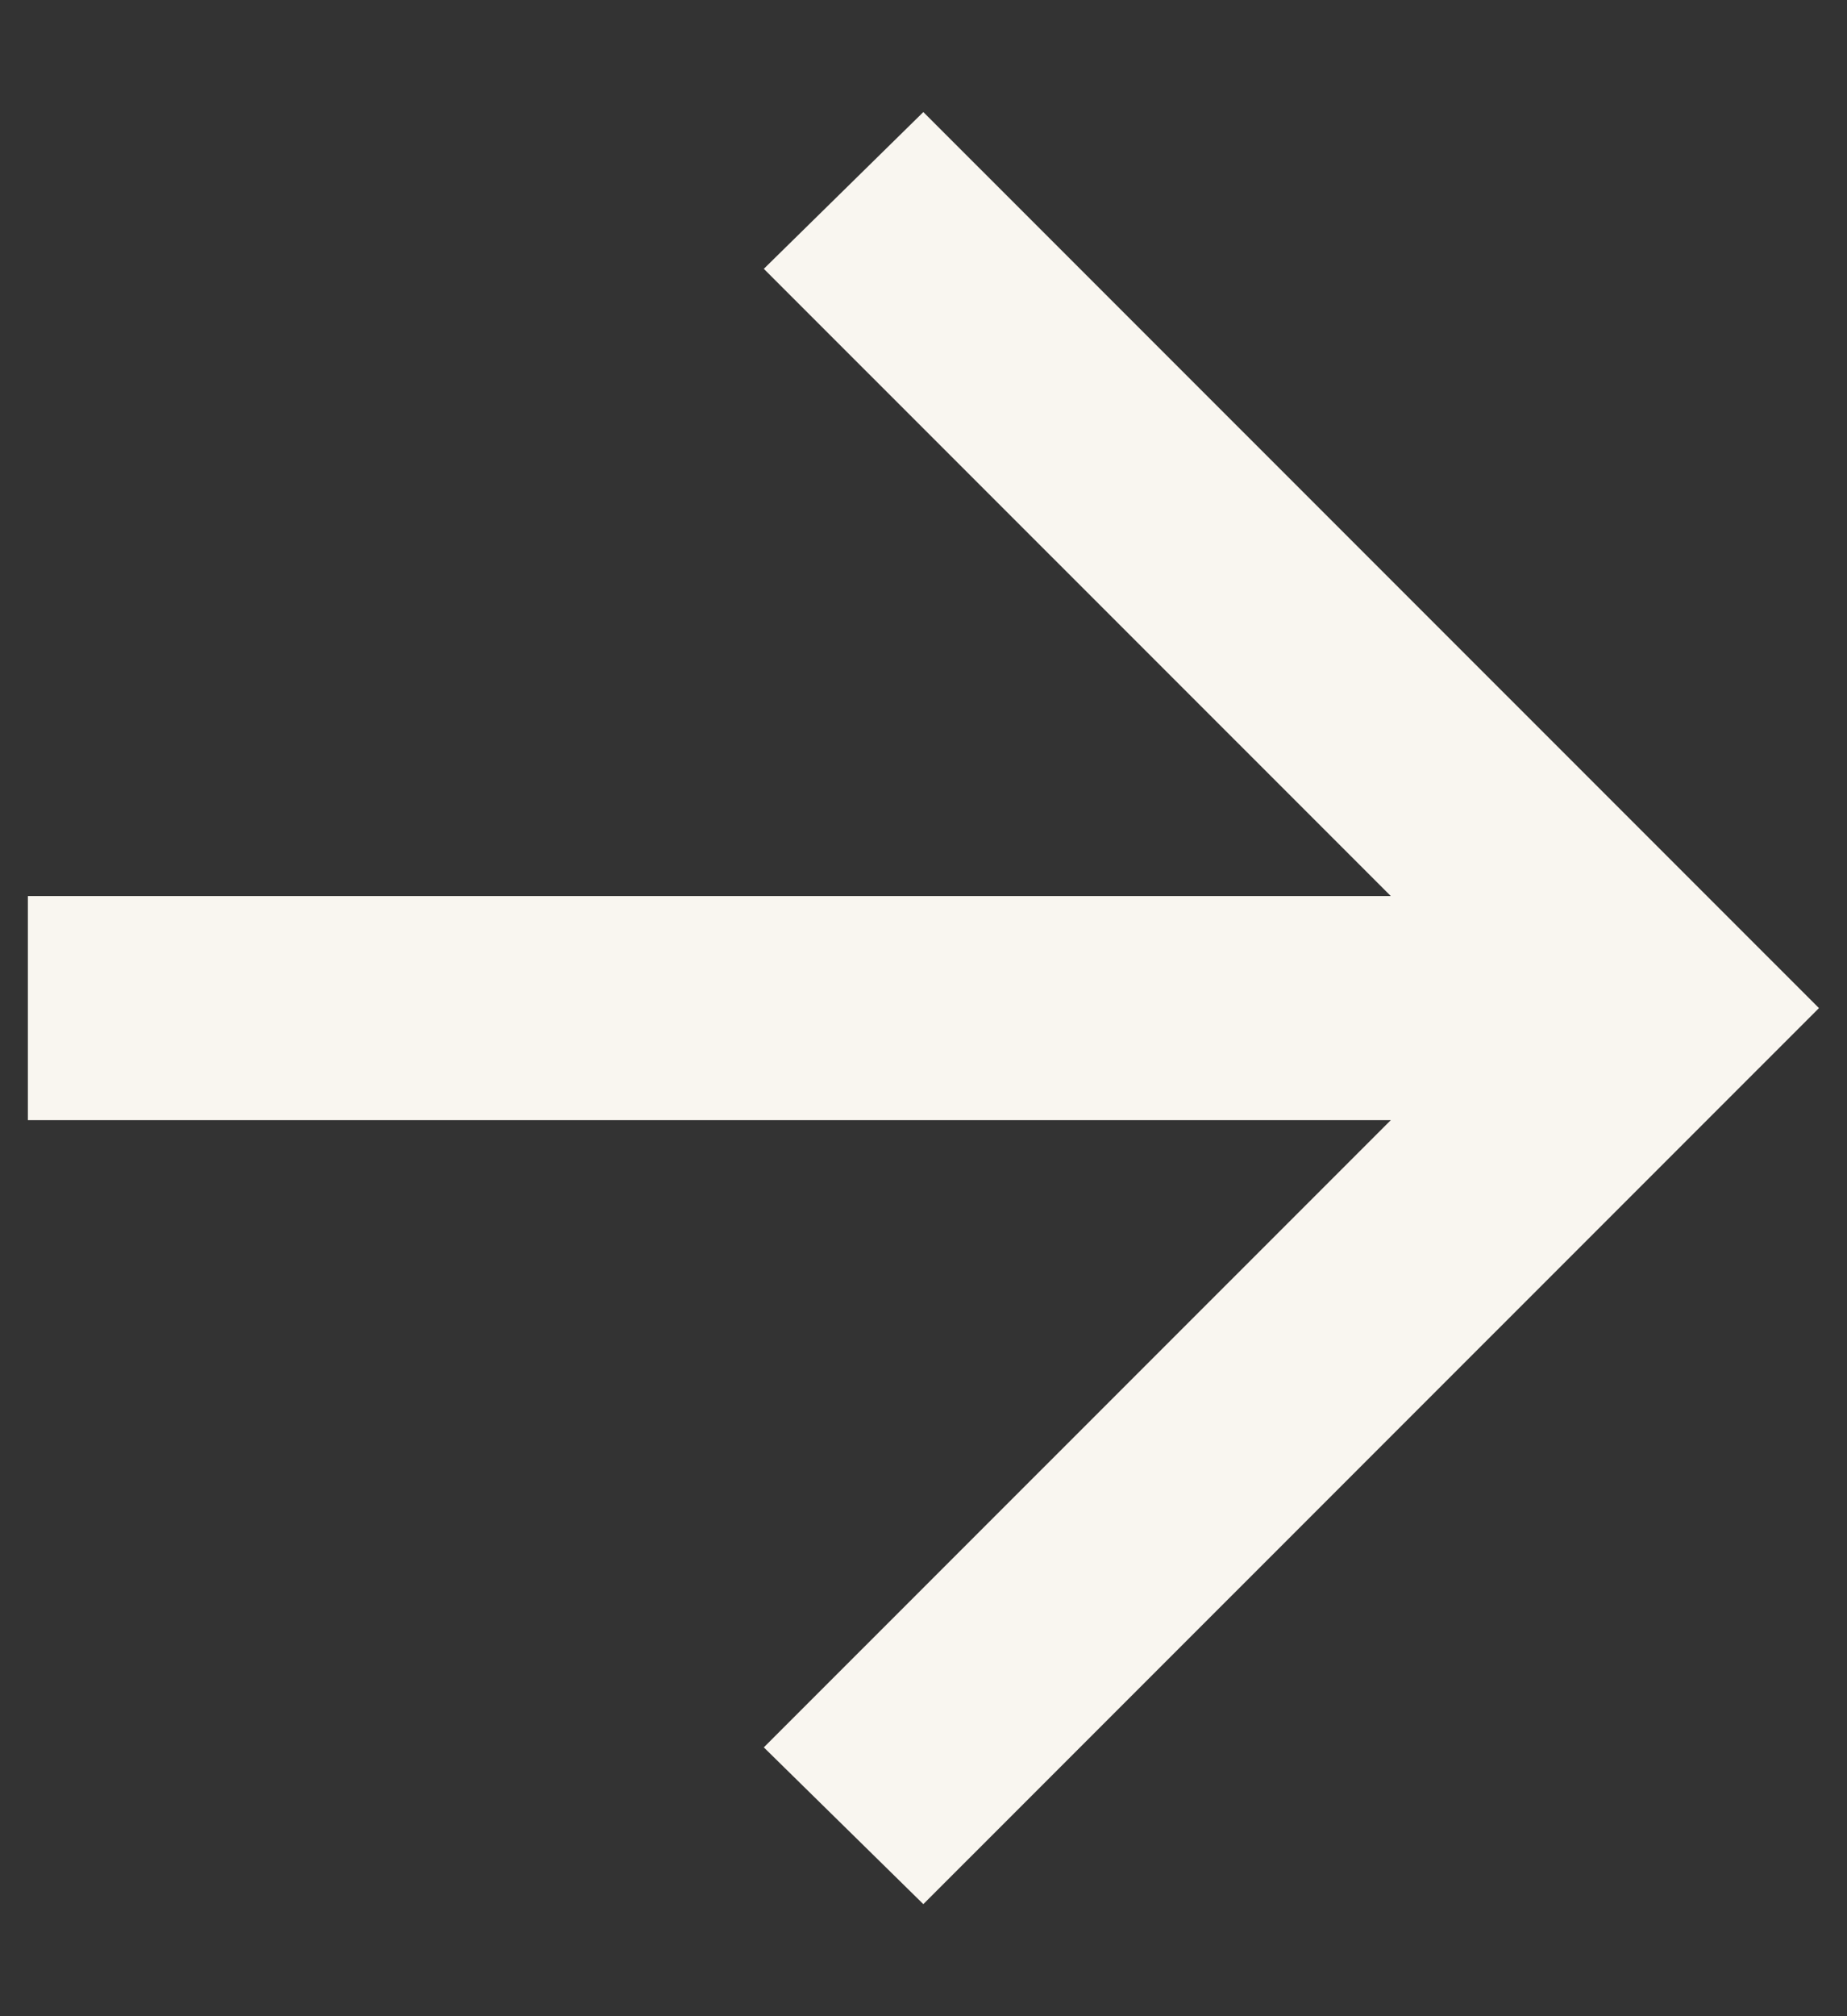 <svg width="11" height="12" viewBox="0 0 11 12" fill="none" xmlns="http://www.w3.org/2000/svg">
<rect x="0" y="0" width="11" height="12" fill="#333333" stroke="none"/>
<path d="M8.283 6.667H0.166V5.333H8.283L4.549 1.6L5.499 0.667L10.833 6L5.499 11.333L4.549 10.4L8.283 6.667Z" fill="#F9F6F0"/>
</svg>
